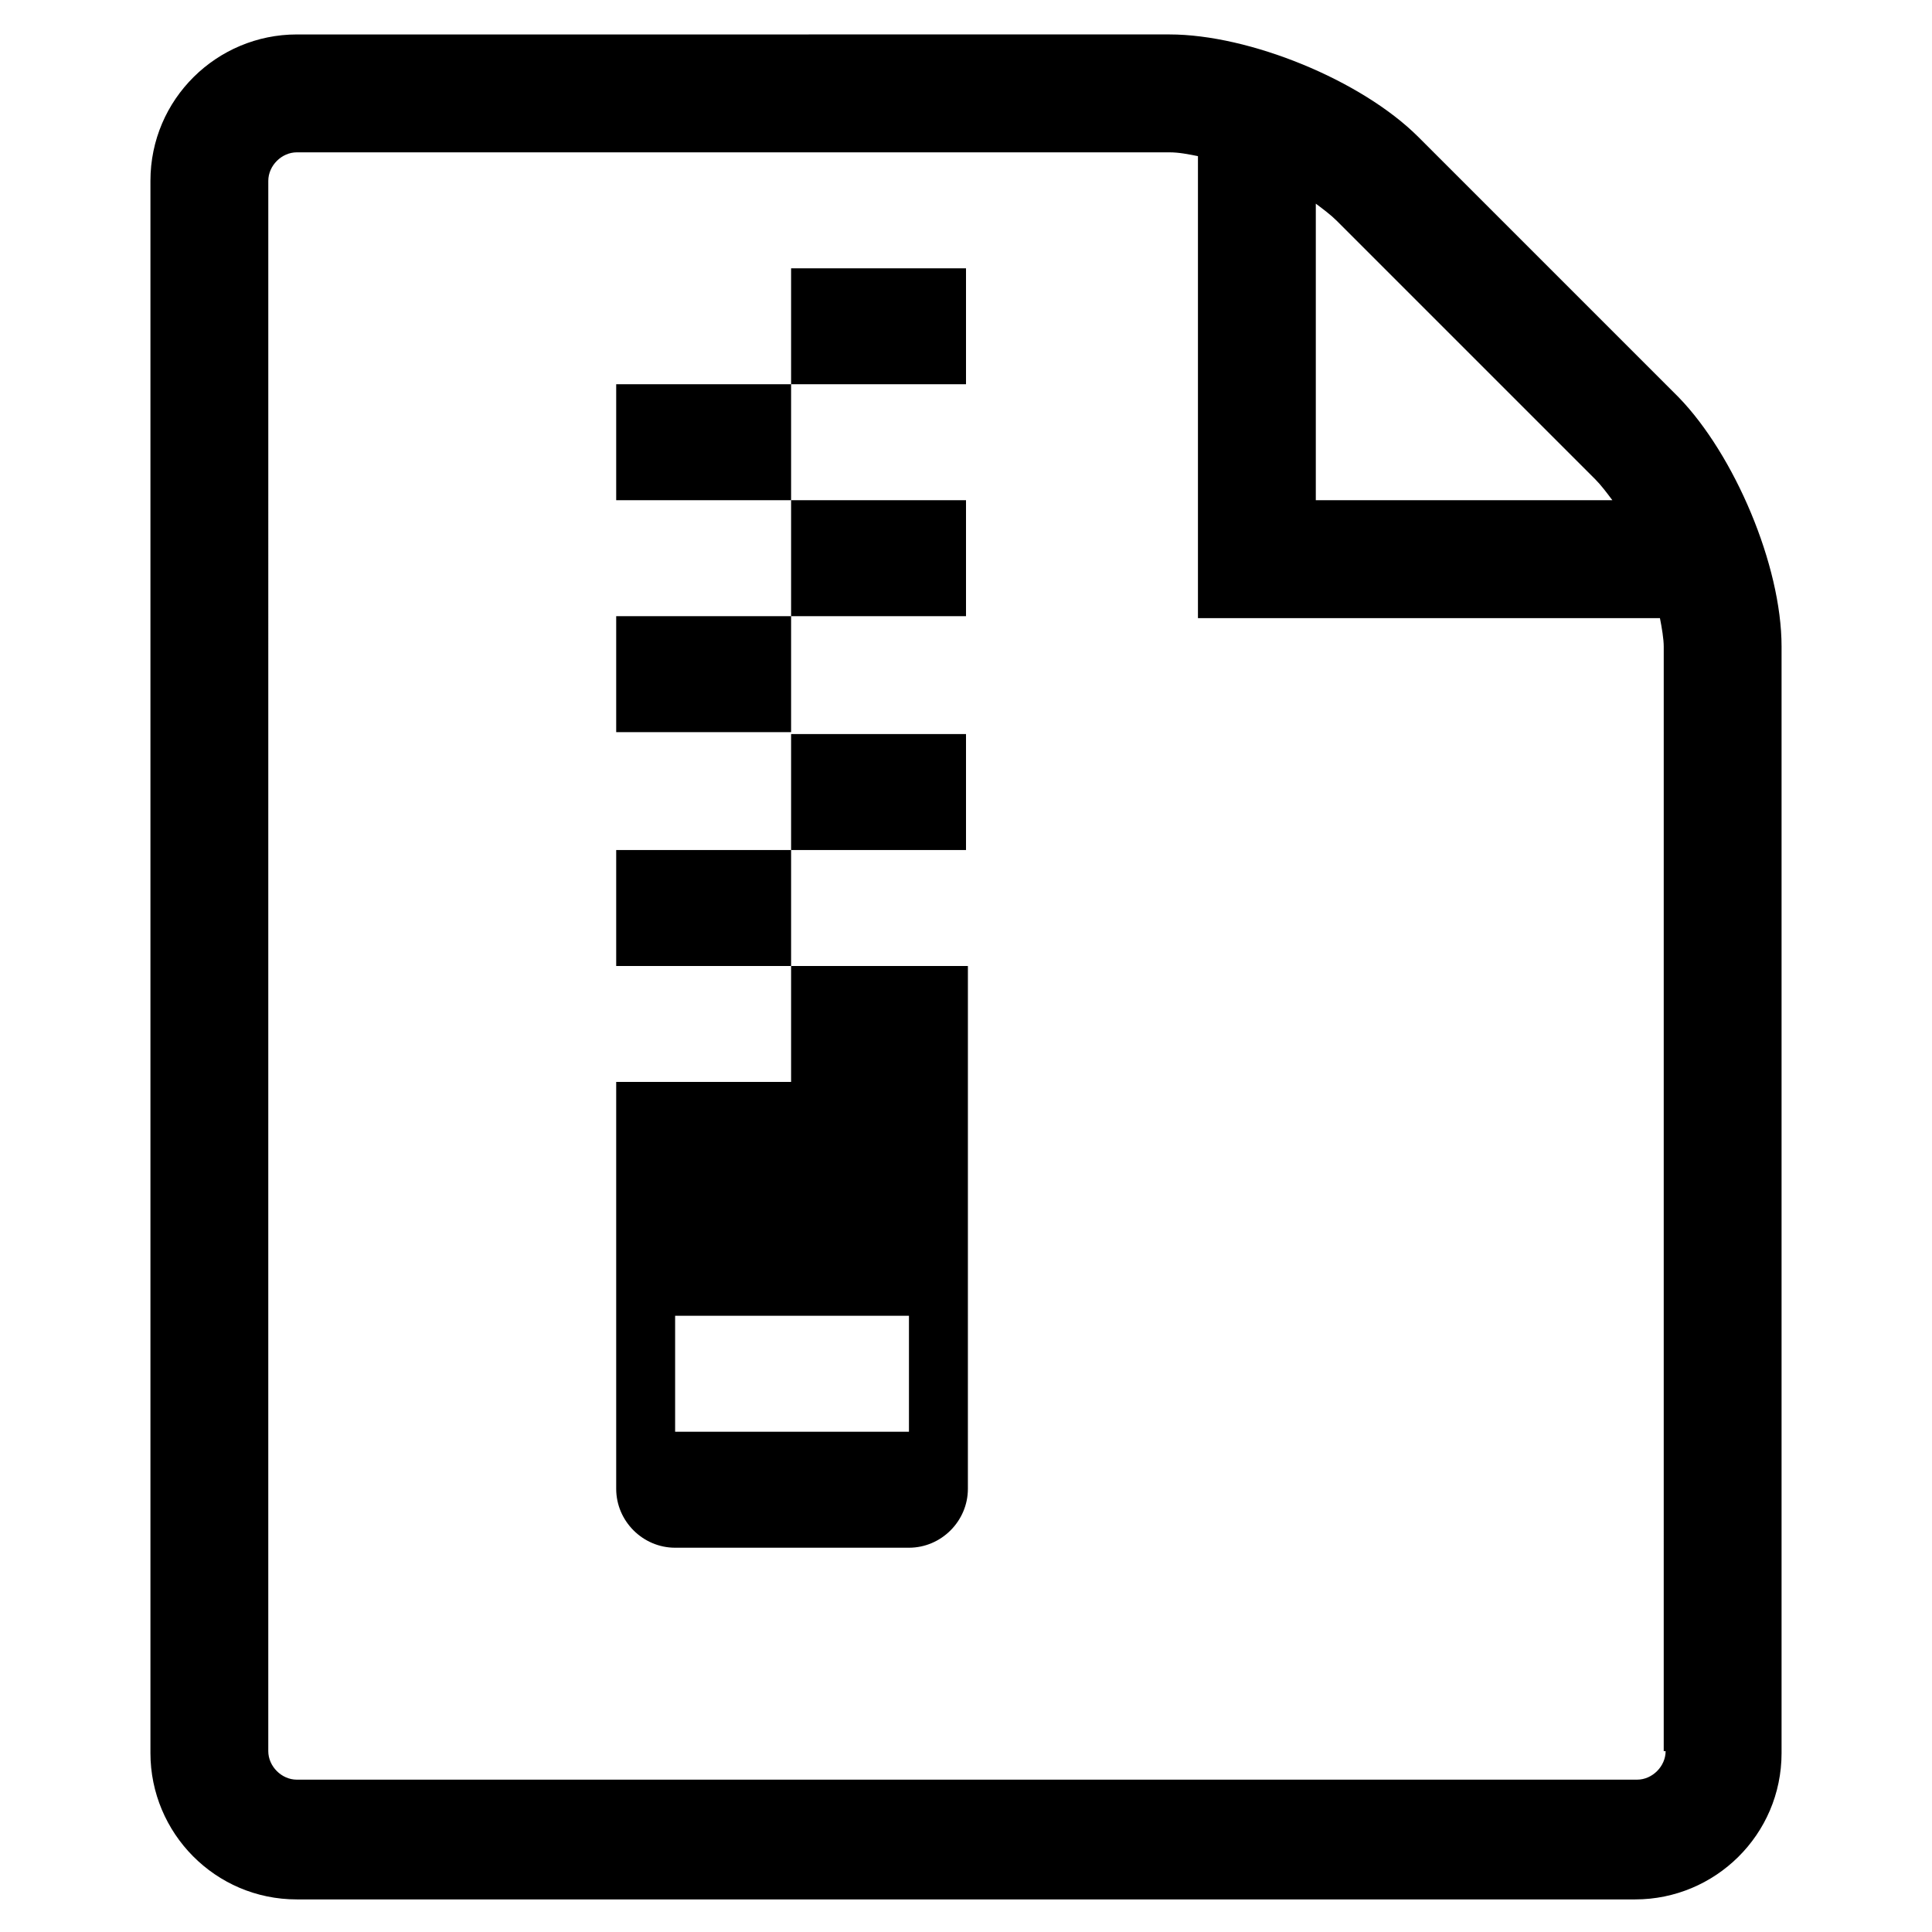<?xml version="1.0" encoding="UTF-8"?>
<!-- Uploaded to: ICON Repo, www.svgrepo.com, Generator: ICON Repo Mixer Tools -->
<svg fill="#000000" width="800px" height="800px" version="1.1" viewBox="144 144 512 512" xmlns="http://www.w3.org/2000/svg">
 <path d="m353.65 215.1h46.352v30.73h-46.352zm-46.352 30.73h46.352v30.73h-46.352zm46.352 30.734h46.352v30.73h-46.352zm-46.352 30.73h46.352v30.73h-46.352zm46.352 31.238h46.352v30.73h-46.352zm-46.352 30.73h46.352v30.734h-46.352zm46.352 30.734v30.73h-46.352v107.82c0 8.566 7.055 15.617 15.617 15.617h61.969c8.566 0 15.617-7.055 15.617-15.617l0.004-138.55zm30.73 123.43h-61.465v-30.73h61.969v30.73zm204.55-274.07-69.02-69.023c-15.113-15.113-44.84-27.207-66-27.207l-231.25 0.004c-21.16 0-38.793 17.129-38.793 38.793v416.65c0 21.16 17.129 38.793 38.793 38.793h354.68c21.16 0 38.793-17.129 38.793-38.793v-293.22c0-21.664-12.594-50.887-27.207-66zm-22.168 21.664c1.512 1.512 3.023 3.527 4.535 5.543h-78.594v-78.594c2.016 1.512 4.031 3.023 5.543 4.535zm18.645 337.05c0 4.031-3.527 7.559-7.559 7.559h-355.19c-4.031 0-7.559-3.527-7.559-7.559l0.004-416.14c0-4.031 3.527-7.559 7.559-7.559h231.25c2.519 0 5.039 0.504 7.559 1.008v122.43h122.43c0.504 2.519 1.008 5.543 1.008 7.559l-0.004 292.71z"/>
</svg>